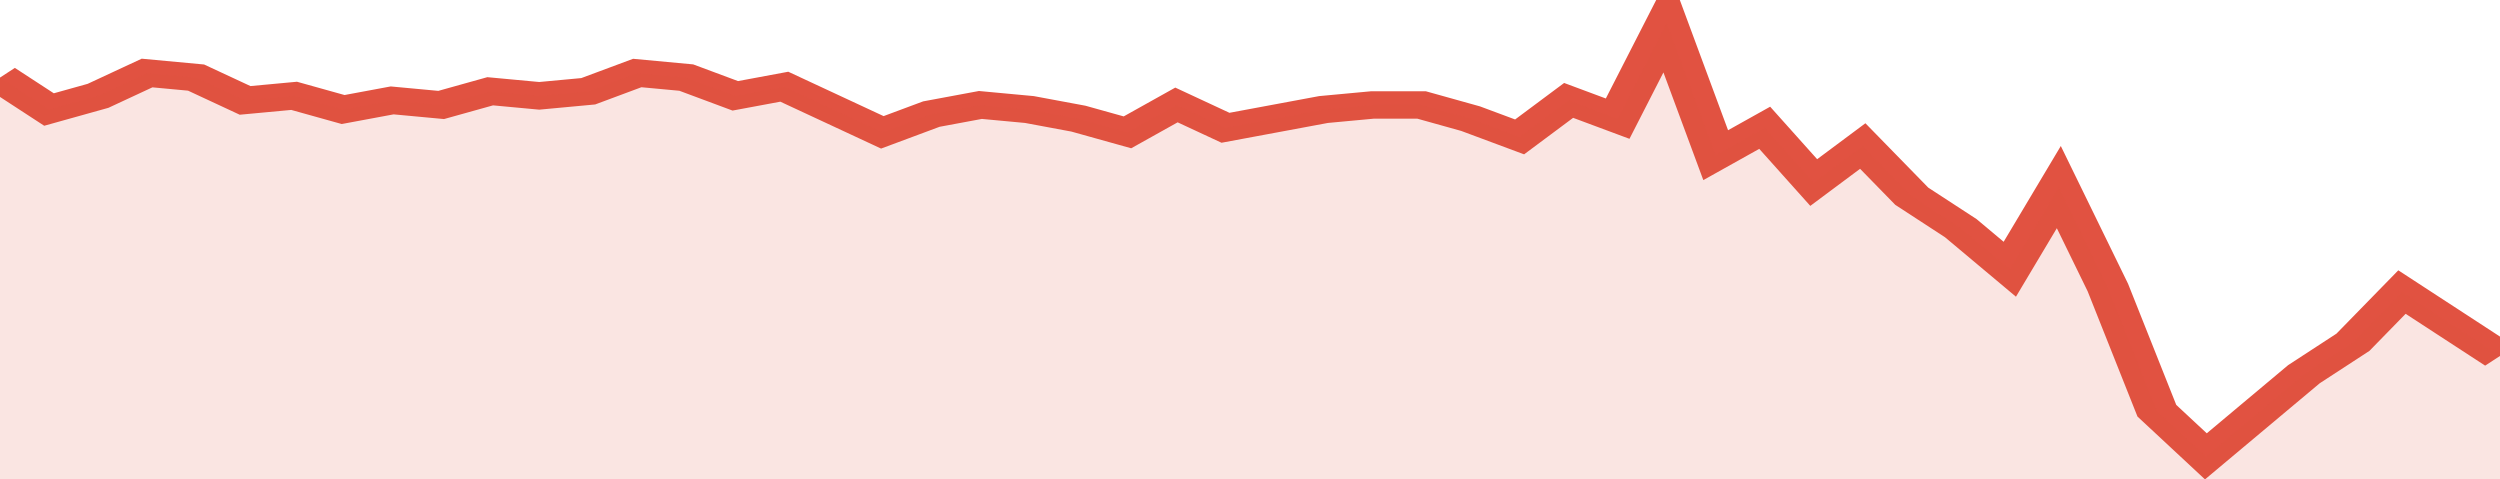<svg xmlns="http://www.w3.org/2000/svg" viewBox="0 0 357 105" width="120" height="23" preserveAspectRatio="none">
				 <polyline fill="none" stroke="#E15241" stroke-width="6" points="0, 17 7, 24 14, 21 21, 16 28, 17 35, 22 42, 21 49, 24 56, 22 63, 23 70, 20 77, 21 84, 20 91, 16 98, 17 105, 21 112, 19 119, 24 126, 29 133, 25 140, 23 147, 24 154, 26 161, 29 168, 23 175, 28 182, 26 189, 24 196, 23 203, 23 210, 26 217, 30 224, 22 231, 26 238, 5 245, 34 252, 28 259, 40 266, 32 273, 43 280, 50 287, 59 294, 41 301, 63 308, 90 315, 100 322, 91 329, 82 336, 75 343, 64 350, 71 357, 78 357, 78 "> </polyline>
				 <polygon fill="#E15241" opacity="0.15" points="0, 105 0, 17 7, 24 14, 21 21, 16 28, 17 35, 22 42, 21 49, 24 56, 22 63, 23 70, 20 77, 21 84, 20 91, 16 98, 17 105, 21 112, 19 119, 24 126, 29 133, 25 140, 23 147, 24 154, 26 161, 29 168, 23 175, 28 182, 26 189, 24 196, 23 203, 23 210, 26 217, 30 224, 22 231, 26 238, 5 245, 34 252, 28 259, 40 266, 32 273, 43 280, 50 287, 59 294, 41 301, 63 308, 90 315, 100 322, 91 329, 82 336, 75 343, 64 350, 71 357, 78 357, 105 "></polygon>
			</svg>